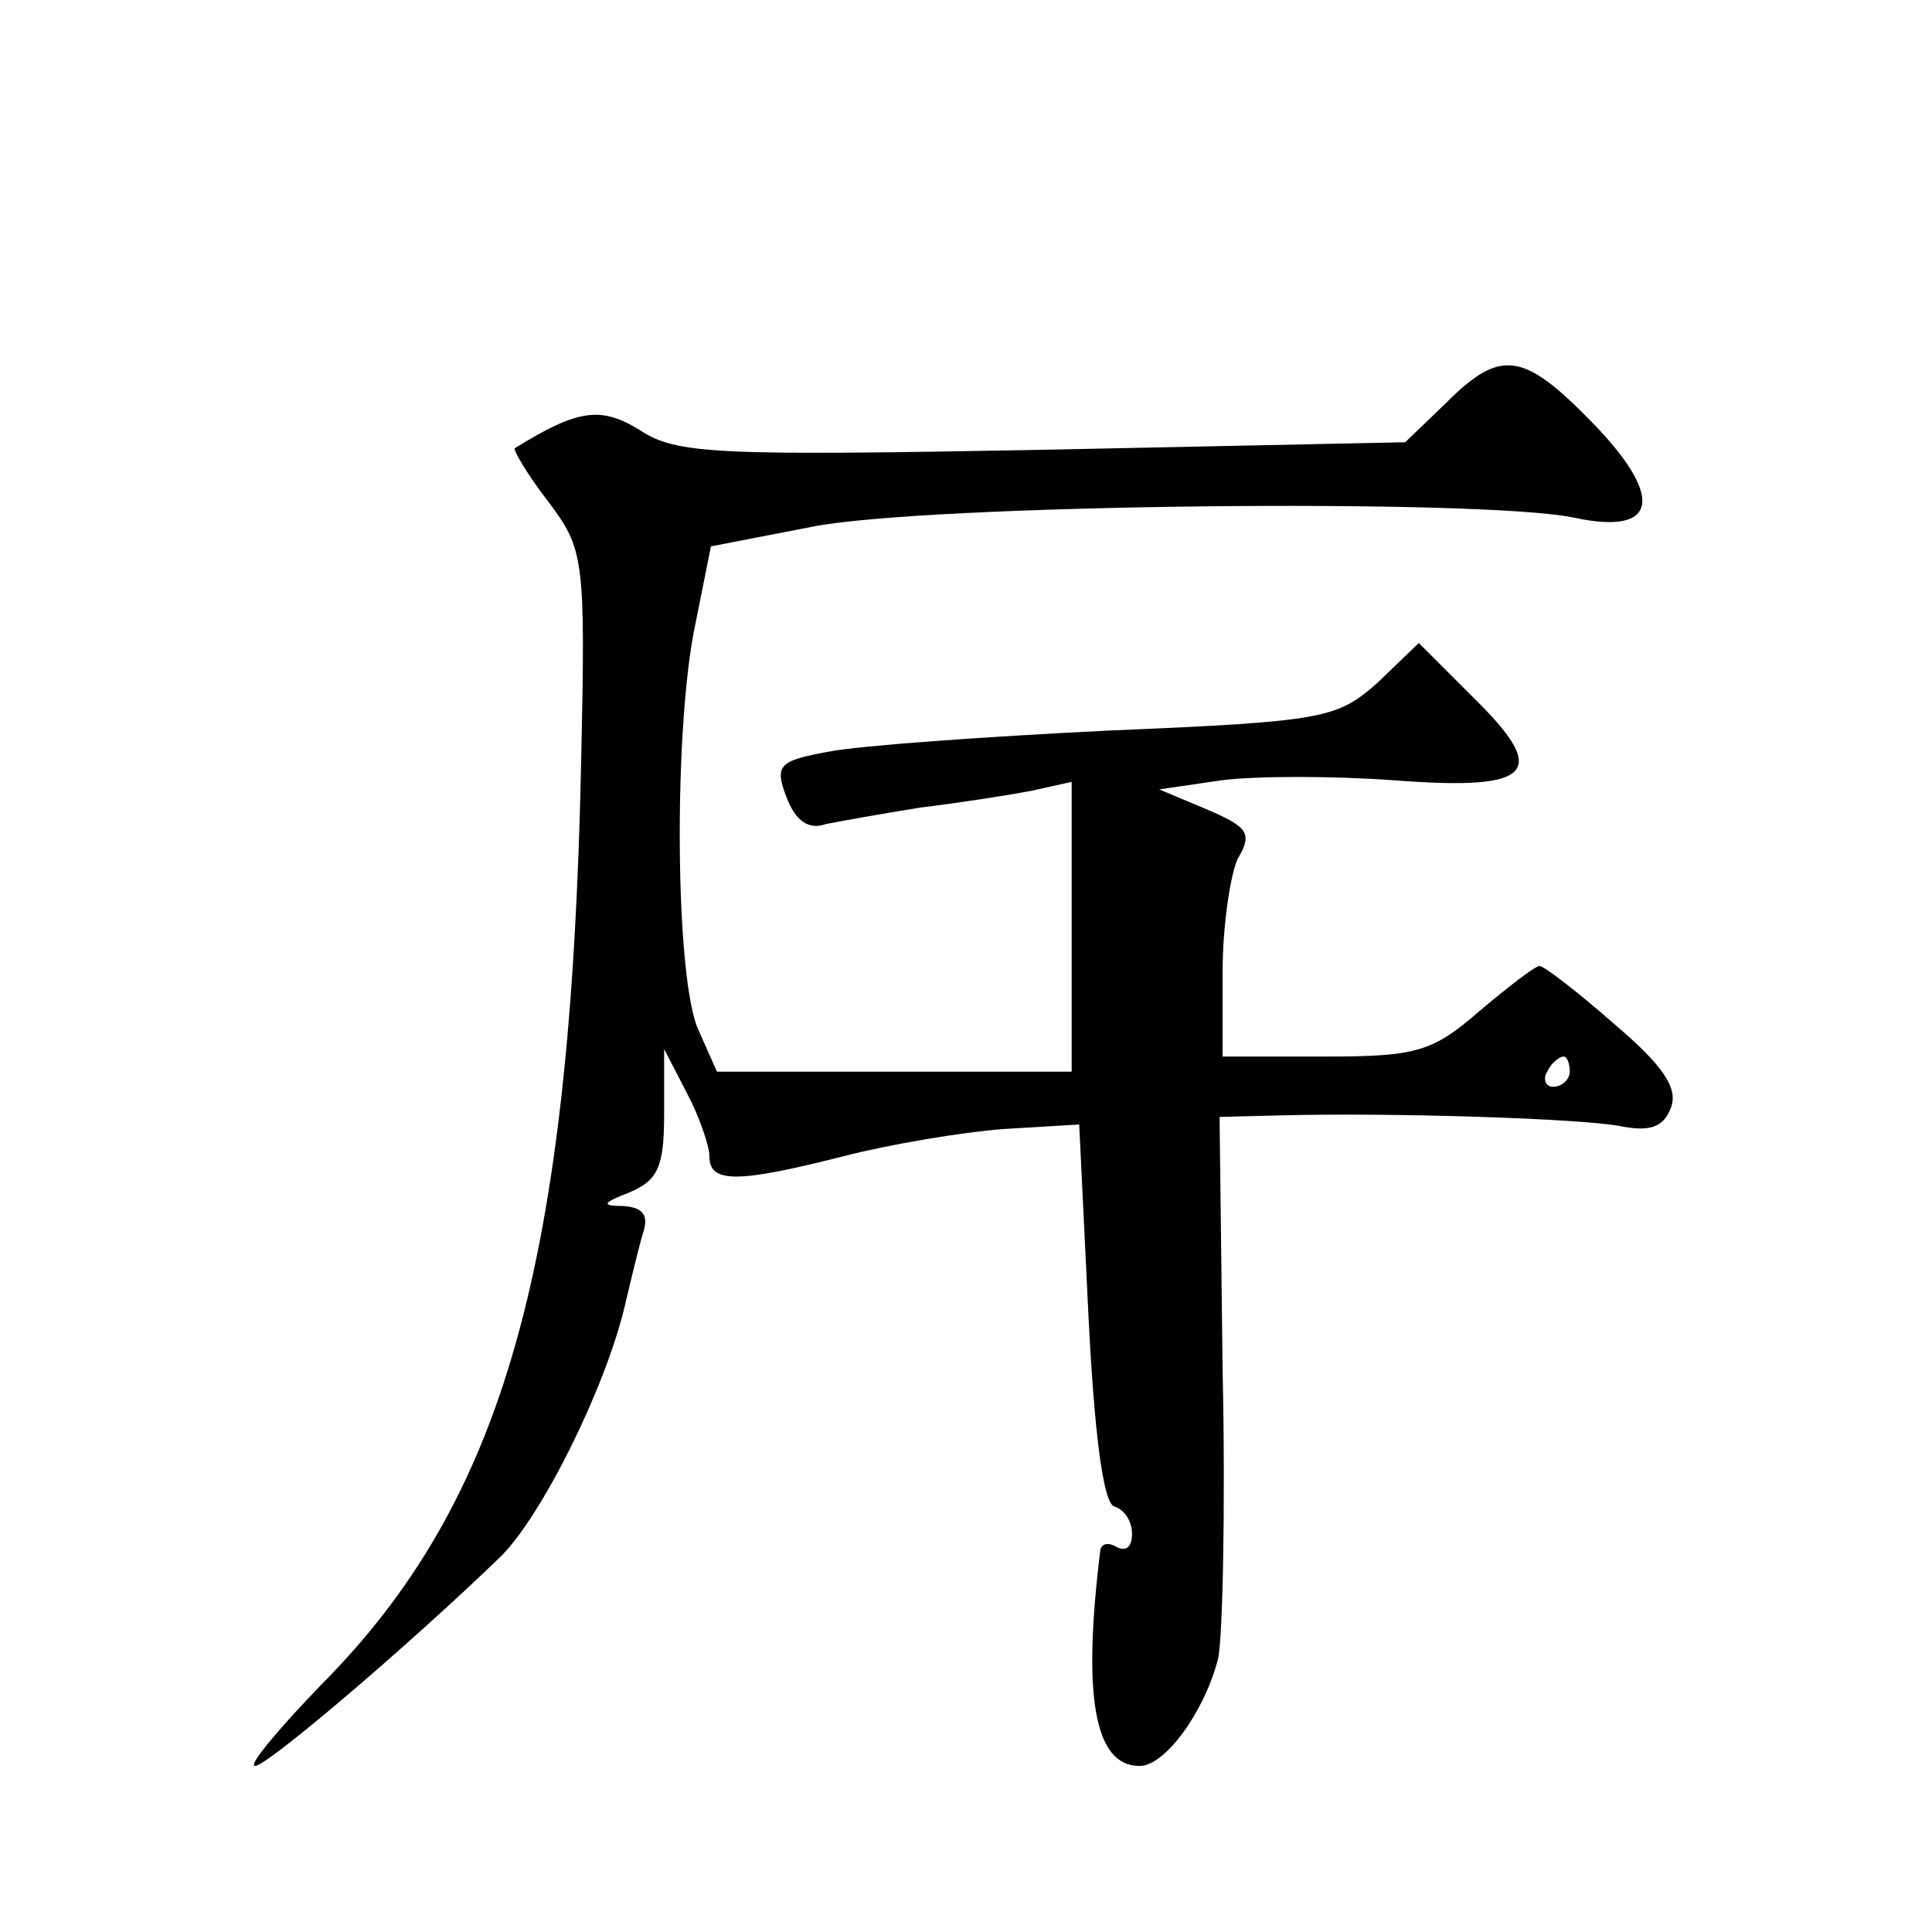 <?xml version="1.0" standalone="no"?>
<!DOCTYPE svg PUBLIC "-//W3C//DTD SVG 20010904//EN"
 "http://www.w3.org/TR/2001/REC-SVG-20010904/DTD/svg10.dtd">
<svg version="1.0" xmlns="http://www.w3.org/2000/svg"
 width="128pt" height="128pt" viewBox="0 0 128 128"
 preserveAspectRatio="xMidYMid meet">
<g transform="translate(0,128) scale(0.1,-0.1)"
fill="#0" stroke="none">
<path d="M958 1013 l-27 -26 -240 -5 c-216 -4 -243 -3 -267 13 -26 16 -41 14 -83
-12 -1 -1 8 -17 22 -35 24 -32 25 -37 22 -174 -7 -332 -51 -488 -172 -610 -29 -30
-49 -54 -44 -54 8 0 102 80 163 139 27 27 69 111 82 166 4 17 9 38 12 48 4 12 0
17 -13 18 -15 0 -14 2 4 9 19 8 23 17 23 52 l0 43 15 -29 c8 -15 15 -35 15 -42
0 -18 18 -18 89 0 31 8 79 16 106 18 l50 3 6 -124 c4 -82 10 -126 17 -129 7 -2
12 -10 12 -18 0 -9 -4 -12 -10 -9 -5 3 -10 3 -11 -2 -12 -97 -4 -143 26 -143 17
0 43 36 52 71 3 13 5 99 3 192 l-2 167 39 1 c75 2 199 -2 226 -7 20 -4 29 -1 34
12 5 13 -5 28 -38 56 -24 21 -46 38 -49 38 -3 0 -21 -14 -40 -30 -31 -27 -42 -30
-102 -30 l-68 0 0 56 c0 30 5 64 10 75 10 17 7 21 -21 33 l-31 13 41 6 c23 3 74
3 115 0 92 -7 103 5 52 55 l-36 36 -27 -26 c-27 -24 -35 -26 -178 -32 -82 -4 -166
-10 -186 -14 -33 -6 -36 -9 -28 -30 6 -16 15 -22 26 -18 10 2 38 7 63 11 25 3 57
8 73 11 l27 6 0 -96 0 -96 -117 0 -118 0 -12 27 c-16 33 -17 203 -2 271 l10 50
67 13 c75 15 444 19 505 6 56 -12 60 14 11 64 -45 46 -60 48 -96 12z m82 -443 c0
-5 -5 -10 -11 -10 -5 0 -7 5 -4 10 3 6 8 10 11 10 2 0 4 -4 4 -10z"/>
</g>
</svg>
